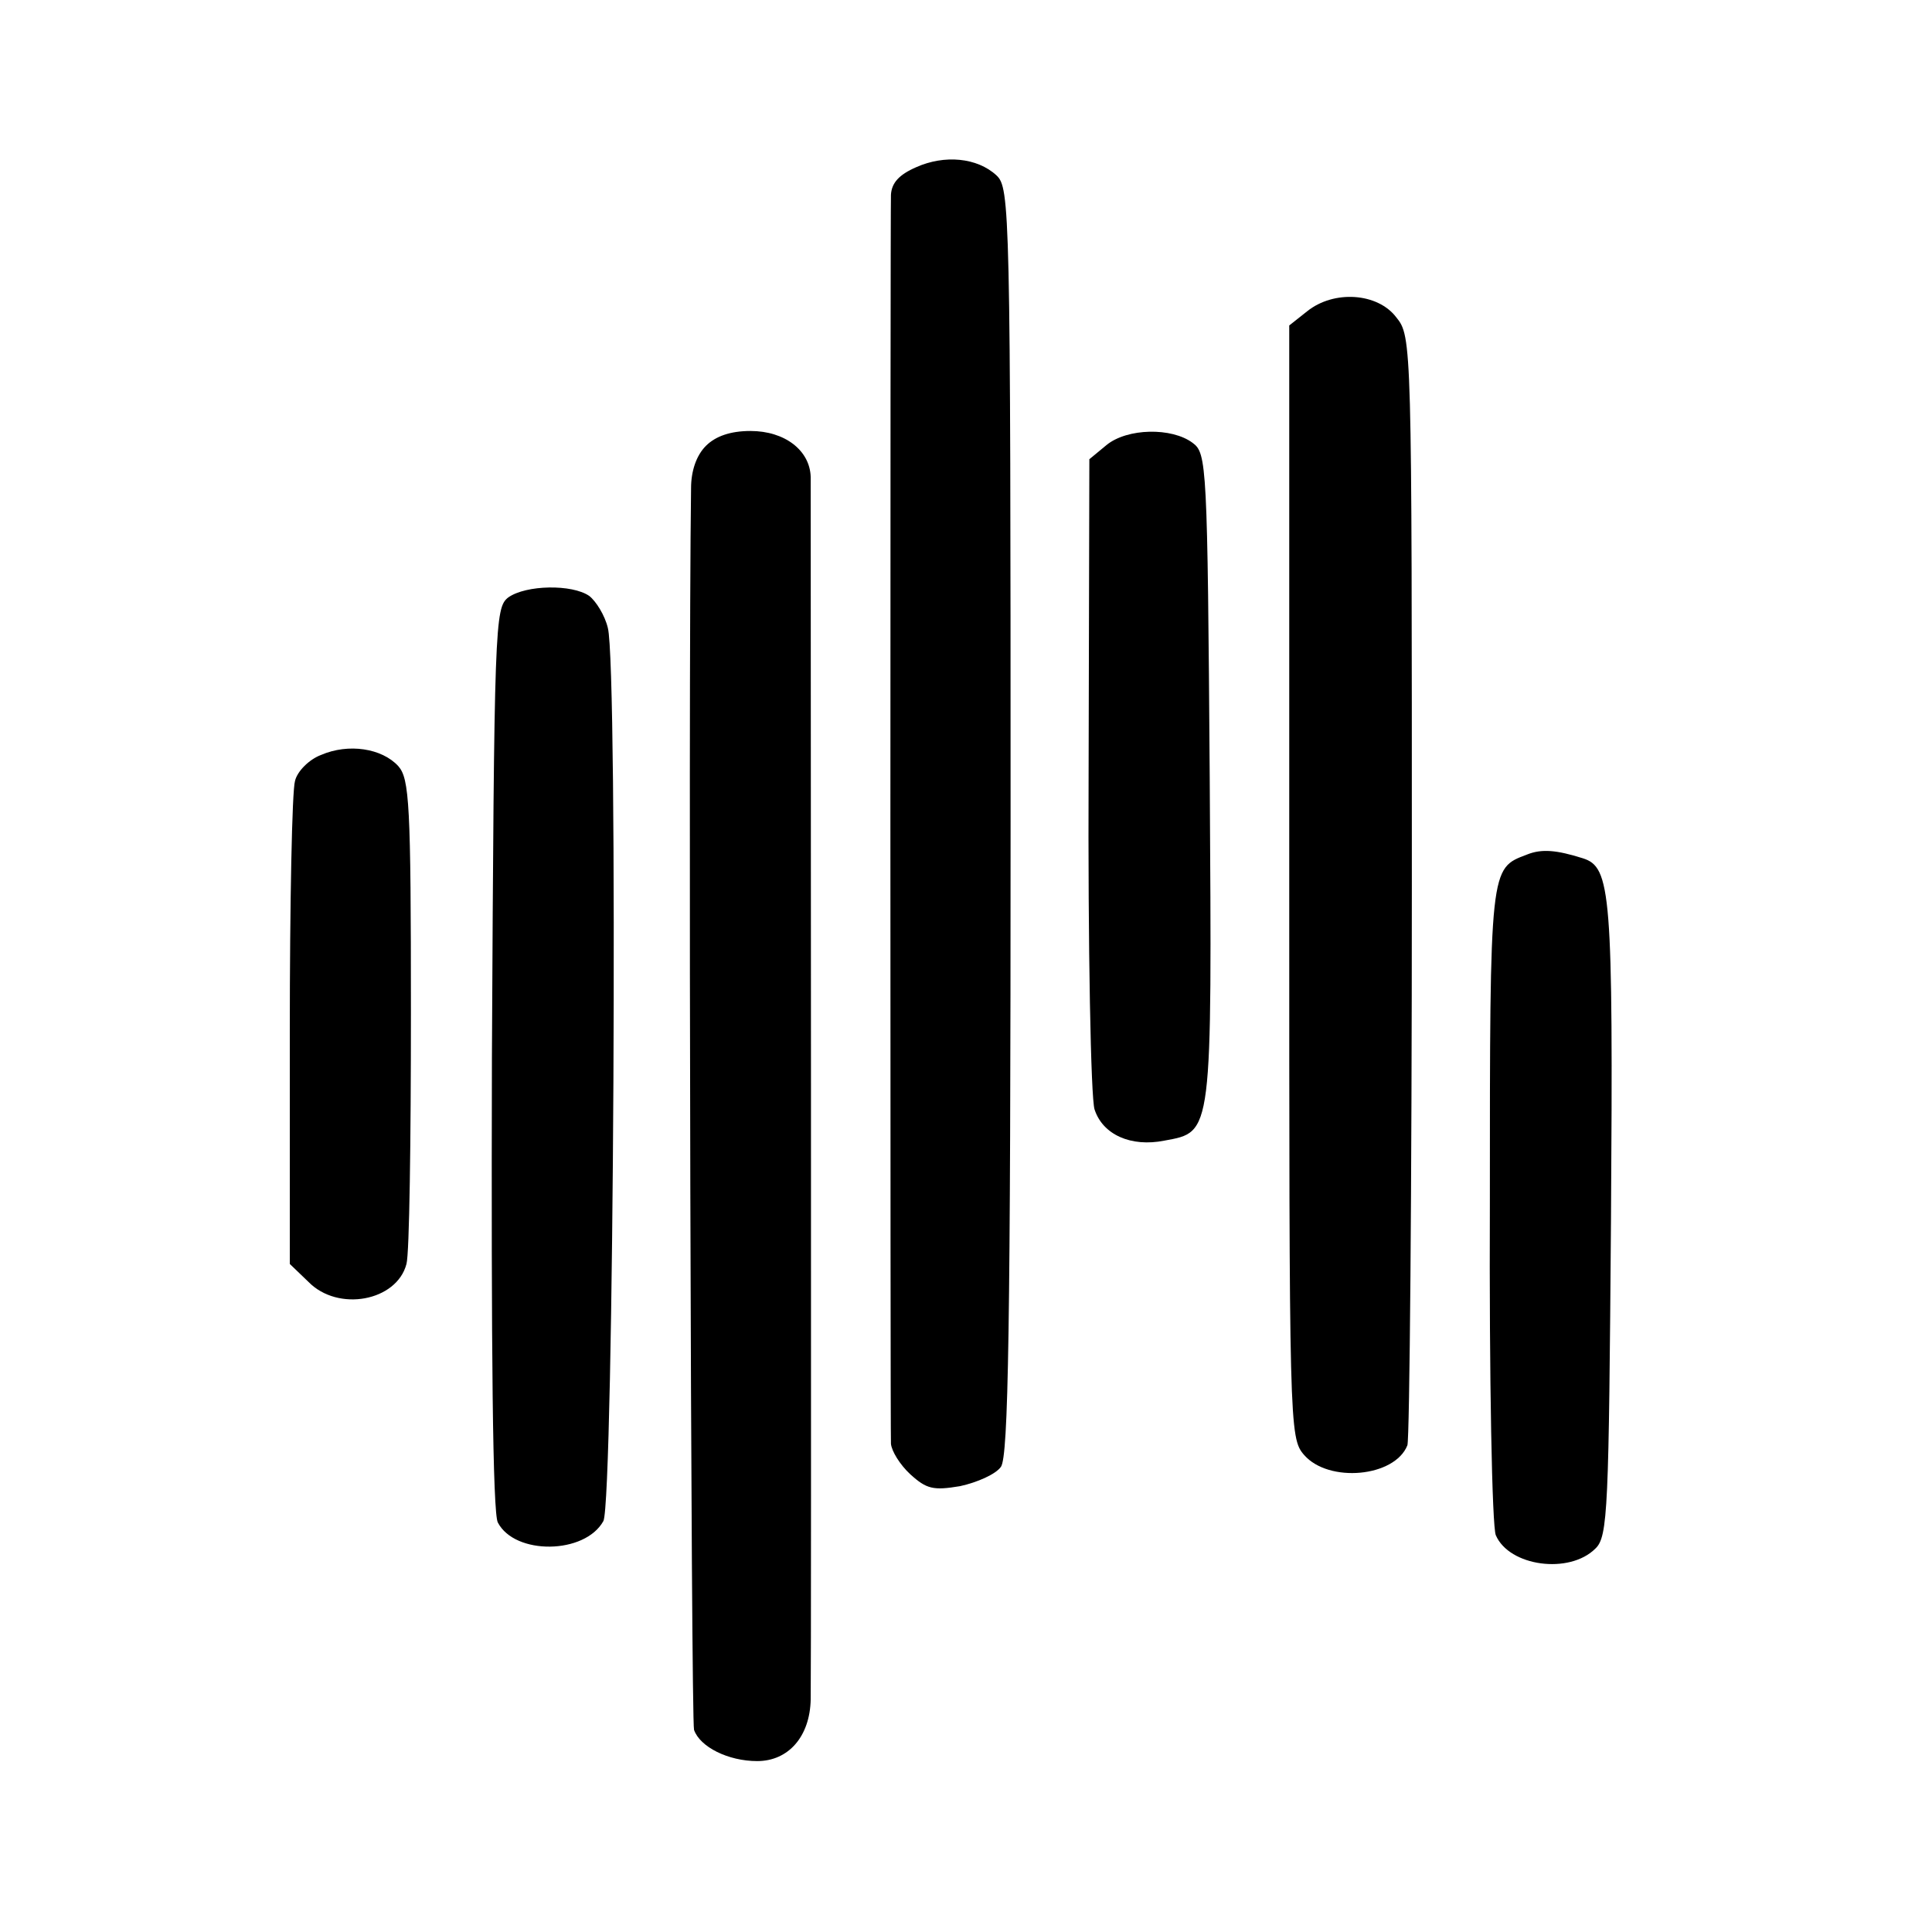 <?xml version="1.0" standalone="no"?>
<!DOCTYPE svg PUBLIC "-//W3C//DTD SVG 20010904//EN"
 "http://www.w3.org/TR/2001/REC-SVG-20010904/DTD/svg10.dtd">
<svg version="1.0" xmlns="http://www.w3.org/2000/svg"
 width="260pt" height="260pt" viewBox="0 0 260 260"
 preserveAspectRatio="xMidYMid meet">
<g transform="translate(0,260) scale(0.1,-0.1)"
fill="#000000" stroke="none">
<path d="M1233 2375 c-23 -10 -33 -21 -34 -37 -1 -31 -1 -1658 0 -1681 1 -10
12 -28 26 -41 22 -20 31 -22 67 -16 23 5 48 16 55 26 10 14 13 183 13 869 0
826 -1 852 -19 869 -26 24 -70 28 -108 11z"/>
<path d="M1759 2181 l-24 -19 0 -748 c0 -735 0 -749 20 -772 33 -38 122 -30
139 13 3 8 6 348 6 754 0 733 0 738 -21 764 -25 33 -84 37 -120 8z"/>
<path d="M950 2000 c-13 -13 -20 -34 -20 -57 -4 -295 0 -1657 4 -1671 8 -23
46 -42 85 -42 42 0 71 33 72 83 1 51 0 1613 0 1645 -1 36 -35 62 -81 62 -27 0
-47 -7 -60 -20z"/>
<path d="M1489 2001 l-23 -19 -1 -423 c-1 -234 3 -437 8 -452 11 -34 49 -51
94 -42 65 12 64 5 61 488 -3 423 -4 437 -23 451 -28 21 -88 20 -116 -3z"/>
<path d="M684 1796 c-18 -14 -19 -34 -22 -620 -1 -391 1 -613 8 -625 23 -44
117 -43 142 2 14 26 20 1150 6 1202 -4 17 -16 36 -25 43 -23 16 -85 15 -109
-2z"/>
<path d="M432 1584 c-16 -6 -32 -22 -35 -35 -4 -13 -7 -165 -7 -337 l0 -313
25 -24 c40 -41 119 -26 132 24 4 14 6 167 6 339 0 280 -2 314 -17 331 -22 24
-67 31 -104 15z"/>
<path d="M2055 1450 c-50 -19 -50 -14 -50 -469 -1 -237 3 -436 8 -447 18 -42
99 -53 134 -18 17 16 18 53 21 443 3 441 0 474 -38 486 -35 11 -55 13 -75 5z"/>
</g>
</svg>
